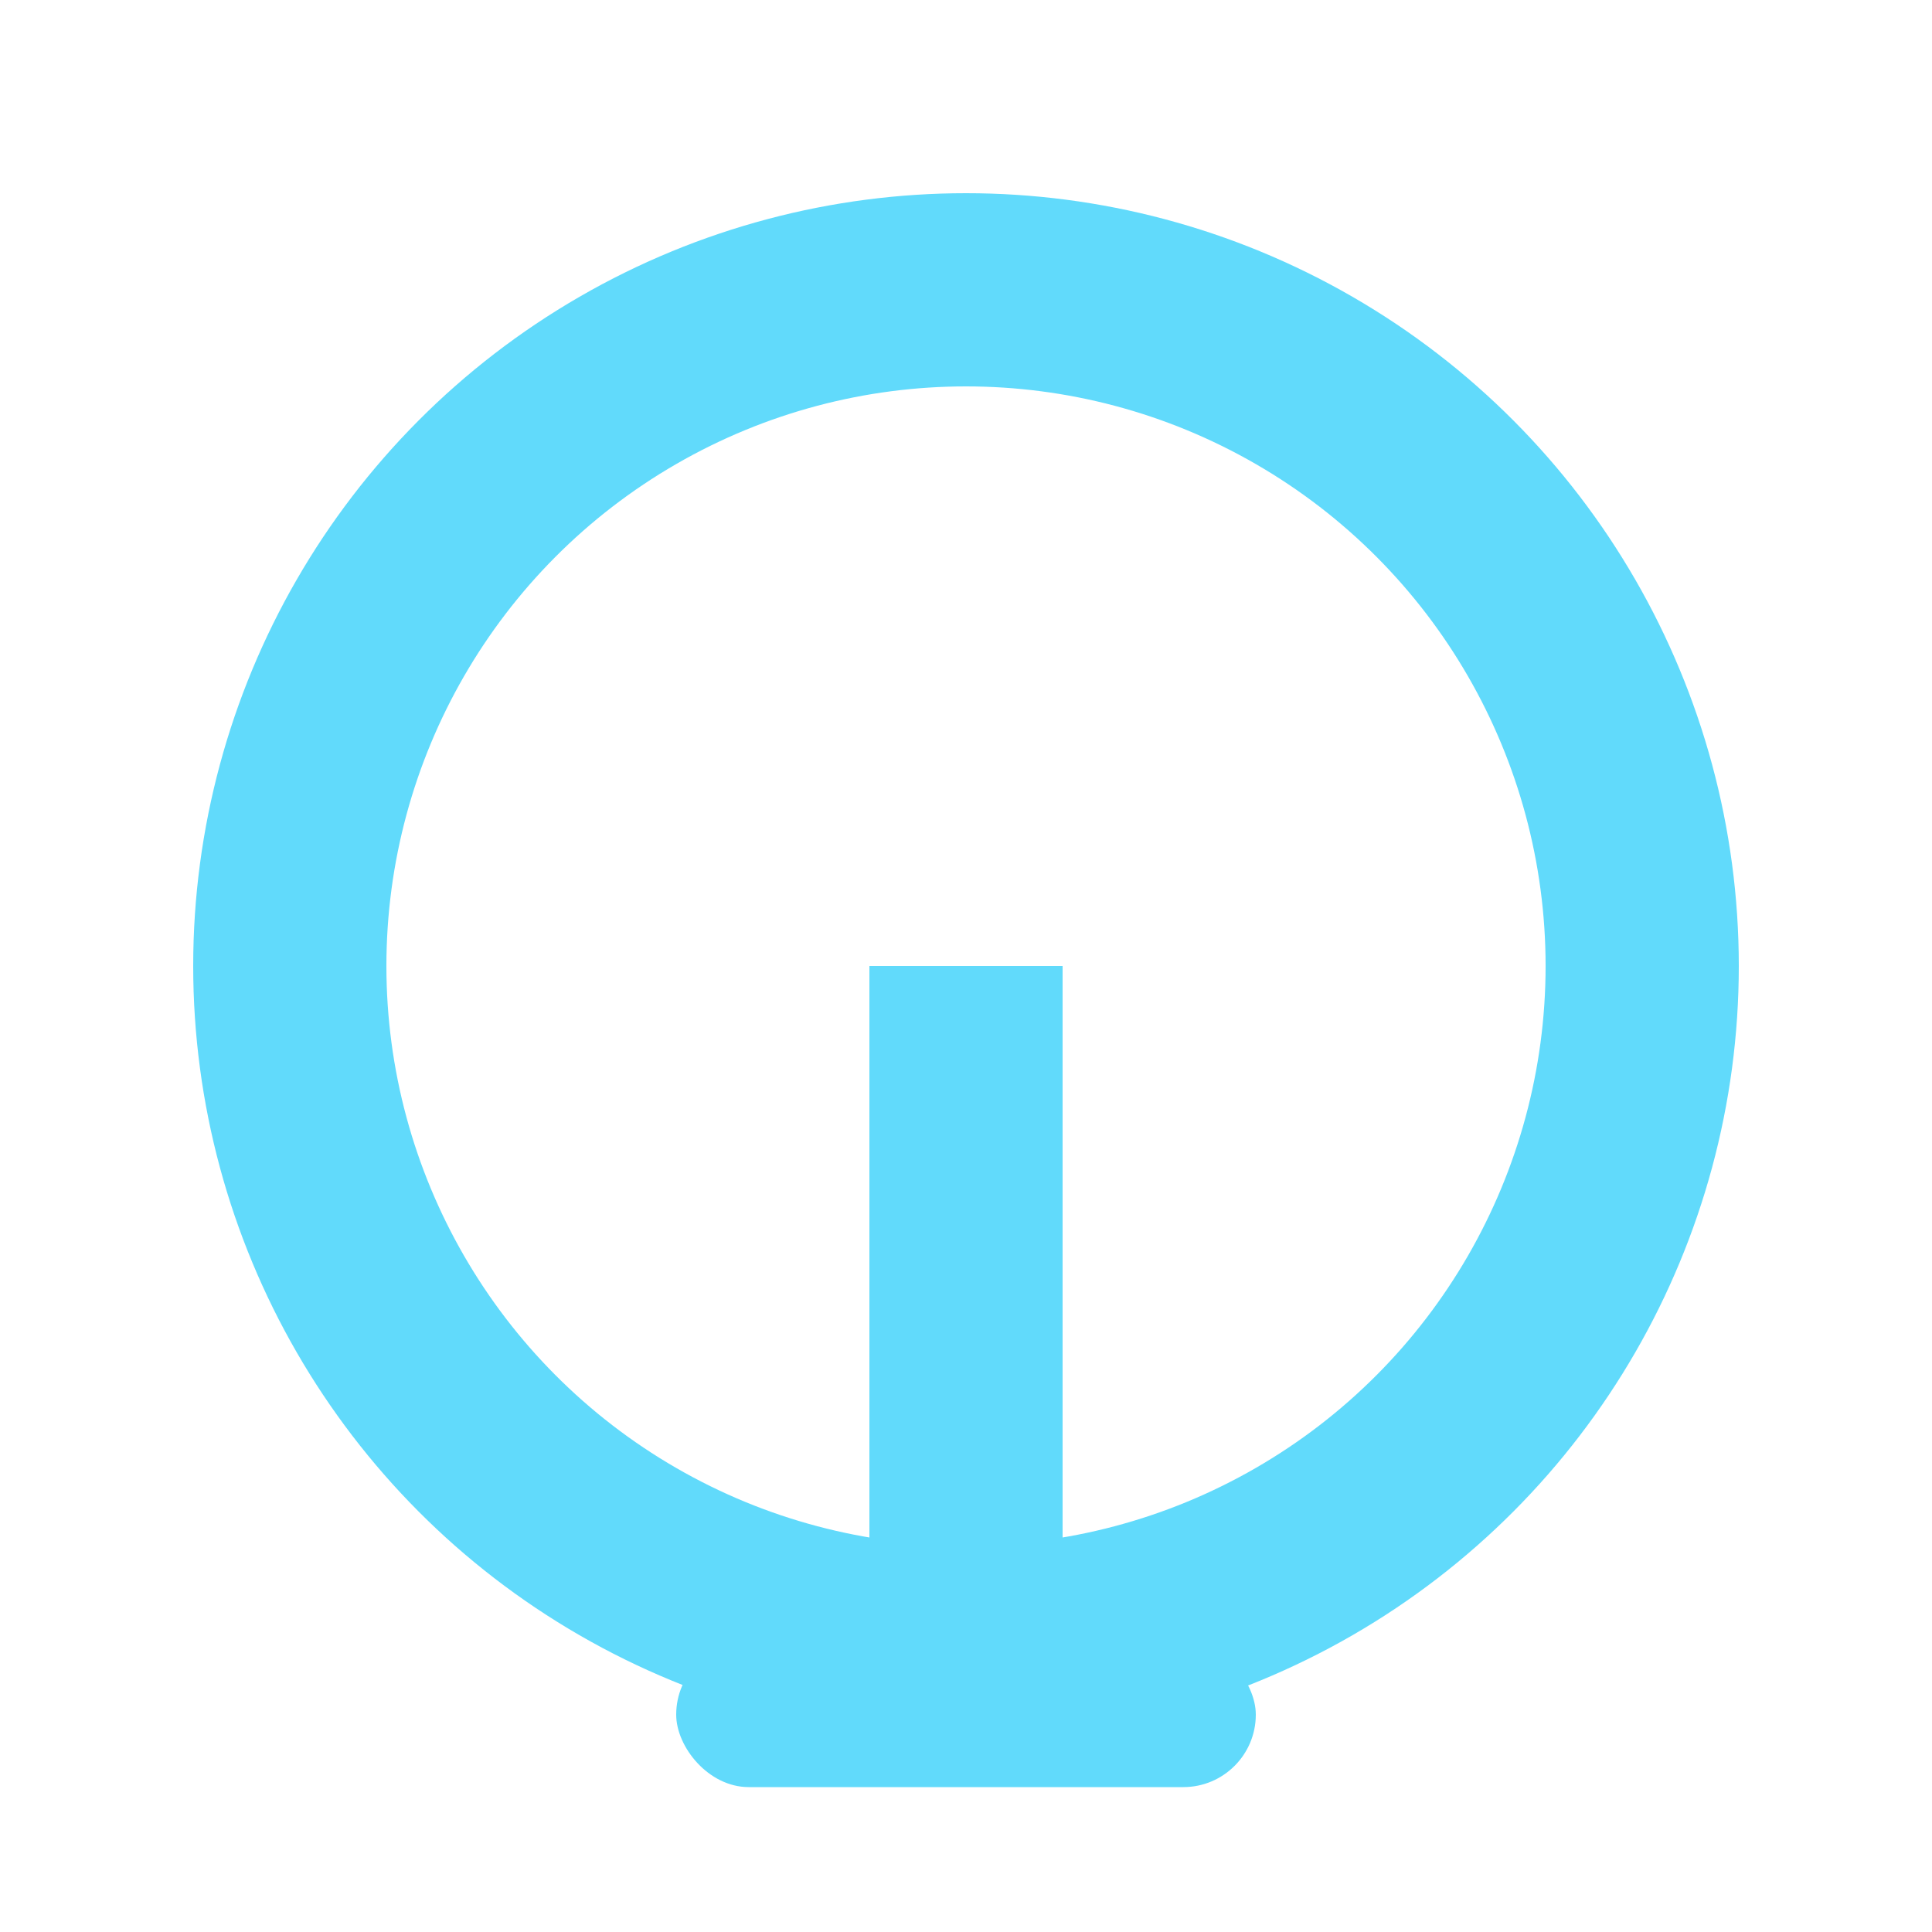 <svg width="80" height="80" viewBox="0 0 80 80" fill="none" xmlns="http://www.w3.org/2000/svg">
  <!-- a-Kreis -->
  <circle cx="40" cy="40" r="28" stroke="#61dafb" stroke-width="8"/>
  <!-- a-Steg -->
  <rect x="36" y="40" width="8" height="28" fill="#61dafb"/>
  <!-- a-Unterstrich -->
  <rect x="28" y="68" width="24" height="6" rx="3" fill="#61dafb"/>
</svg>
